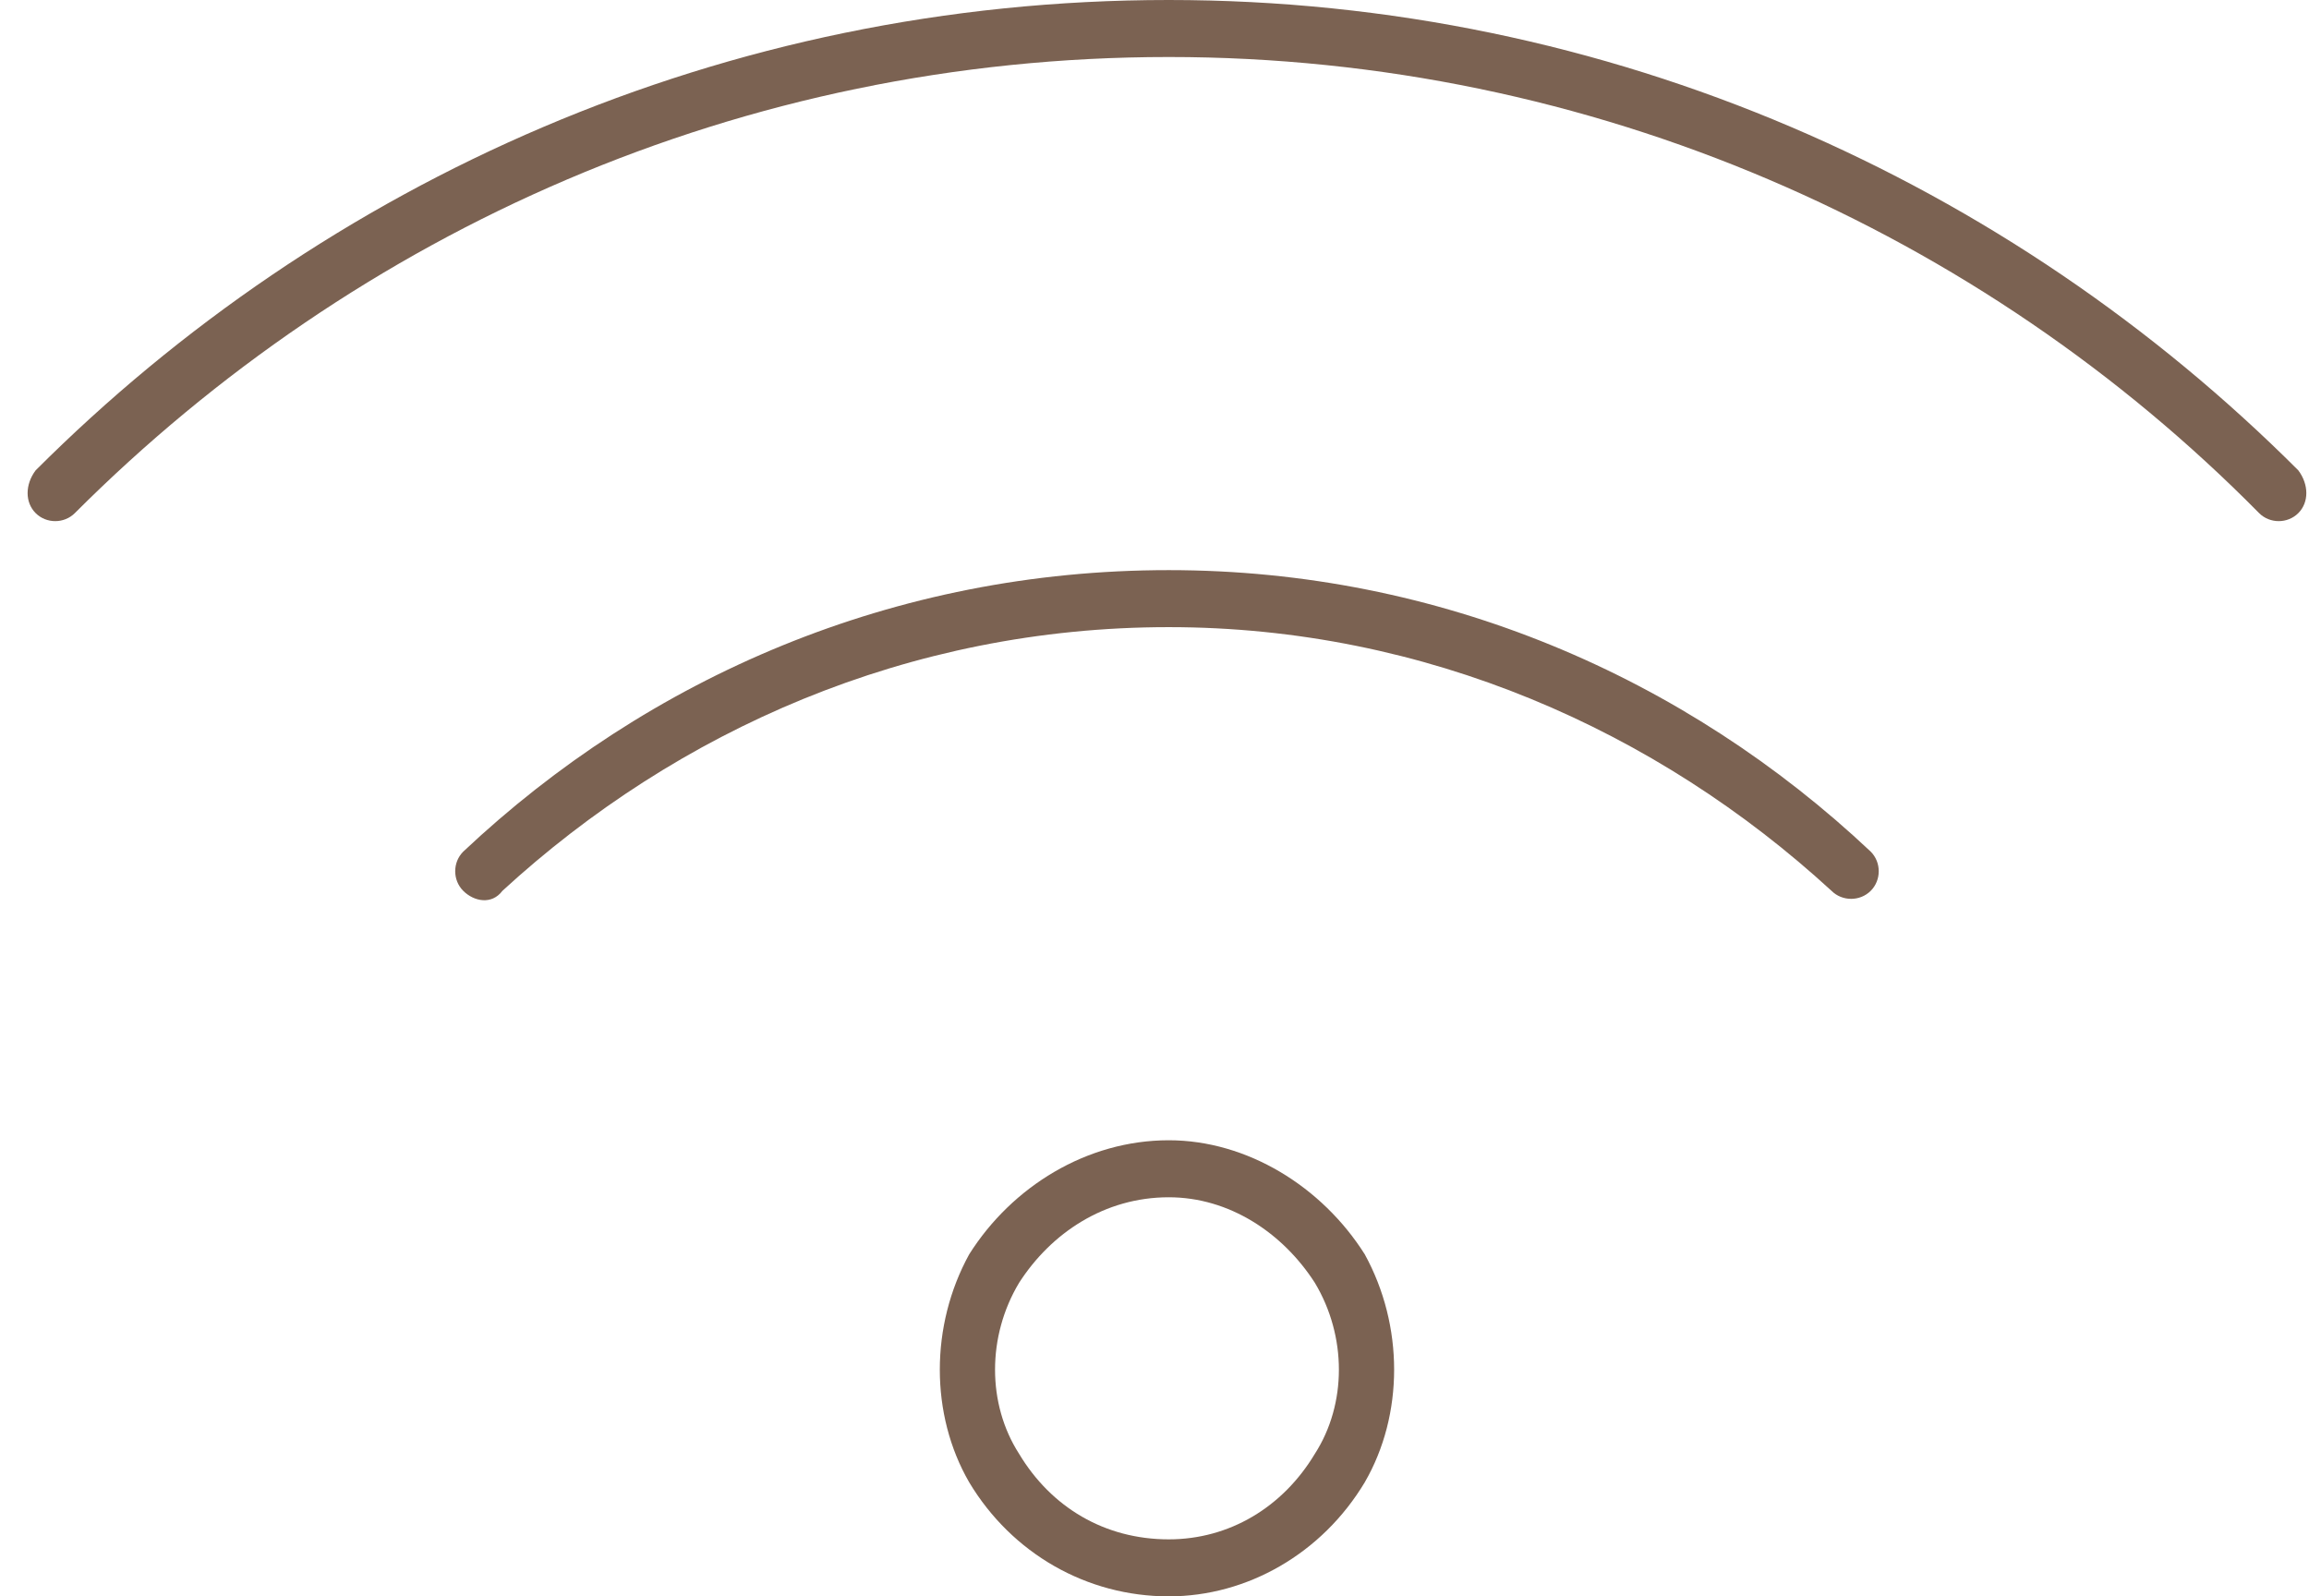 <?xml version="1.0" encoding="UTF-8"?>
<svg xmlns="http://www.w3.org/2000/svg" width="81" height="56" viewBox="0 0 81 56" fill="none">
  <path d="M2.625 18C2.25 18.375 1.625 18.375 1.25 18C0.875 17.625 0.875 17 1.25 16.5C11.375 6.375 25.375 0 41 0C56.5 0 70.5 6.375 80.625 16.5C81 17 81 17.625 80.625 18C80.25 18.375 79.625 18.375 79.25 18C69.5 8.125 55.875 2 41 2C26 2 12.5 8.125 2.625 18ZM41 22C31.875 22 23.75 25.625 17.625 31.25C17.25 31.75 16.625 31.625 16.25 31.25C15.875 30.875 15.875 30.25 16.25 29.875C22.75 23.75 31.375 20 41 20C50.5 20 59.125 23.75 65.625 29.875C66 30.25 66 30.875 65.625 31.25C65.25 31.625 64.625 31.625 64.25 31.25C58.125 25.625 50 22 41 22ZM41 42C38.75 42 36.875 43.25 35.75 45C34.625 46.875 34.625 49.25 35.75 51C36.875 52.875 38.75 54 41 54C43.125 54 45 52.875 46.125 51C47.25 49.25 47.25 46.875 46.125 45C45 43.25 43.125 42 41 42ZM41 56C38.125 56 35.5 54.5 34 52C32.625 49.625 32.625 46.5 34 44C35.5 41.625 38.125 40 41 40C43.75 40 46.375 41.625 47.875 44C49.25 46.5 49.25 49.625 47.875 52C46.375 54.5 43.75 56 41 56Z" fill="#7B6252"></path>
</svg>
